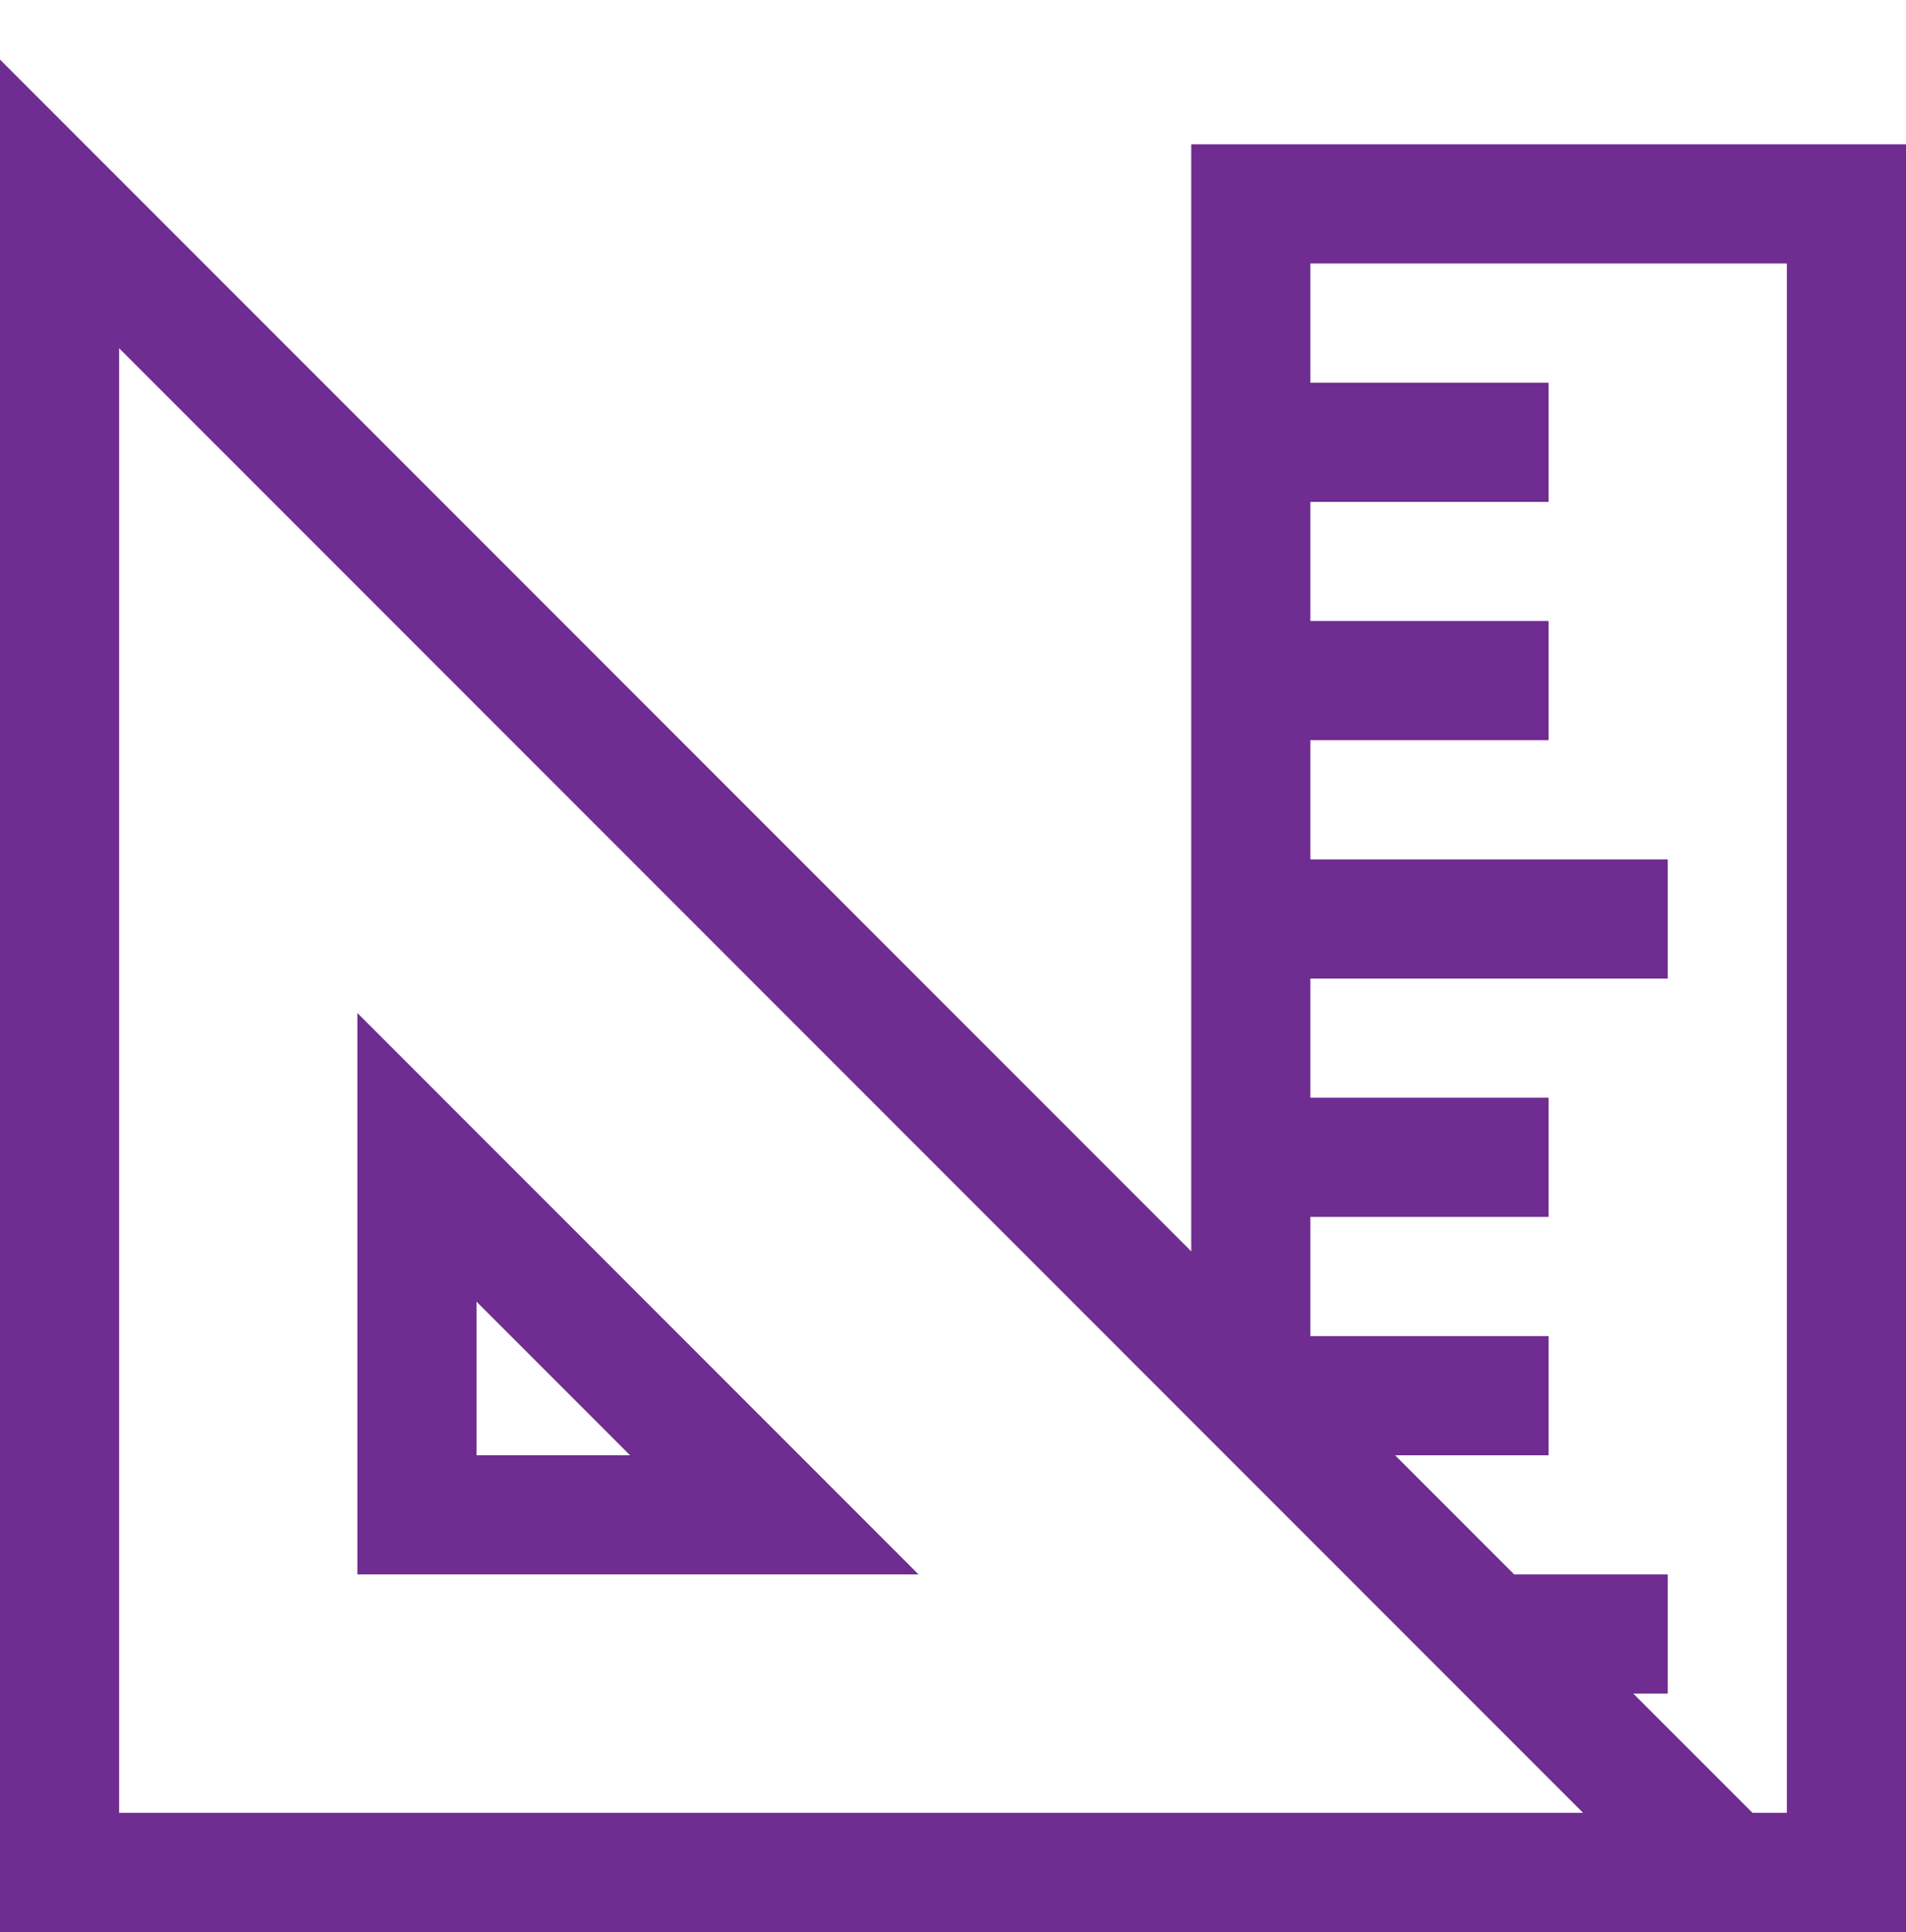 <svg xmlns="http://www.w3.org/2000/svg" width="32" height="32.422" viewBox="0 0 32 32.422"><g transform="translate(-455 -951)"><rect width="32" height="32" transform="translate(455 951)" fill="none"/><path d="M20-30H32V0H0V-31.422l20,20ZM2-2H26.578L2-26.578ZM27.422-4l2,2H30V-28H22v2h4v2H22v2h4v2H22v2h6v2H22v2h4v2H22v2h4v2H23.422l2,2H28v2ZM6-15.422,15.422-6H6Zm2,4.844V-8h2.578Z" transform="translate(455 983.422)" fill="#6f2c91"/></g></svg>